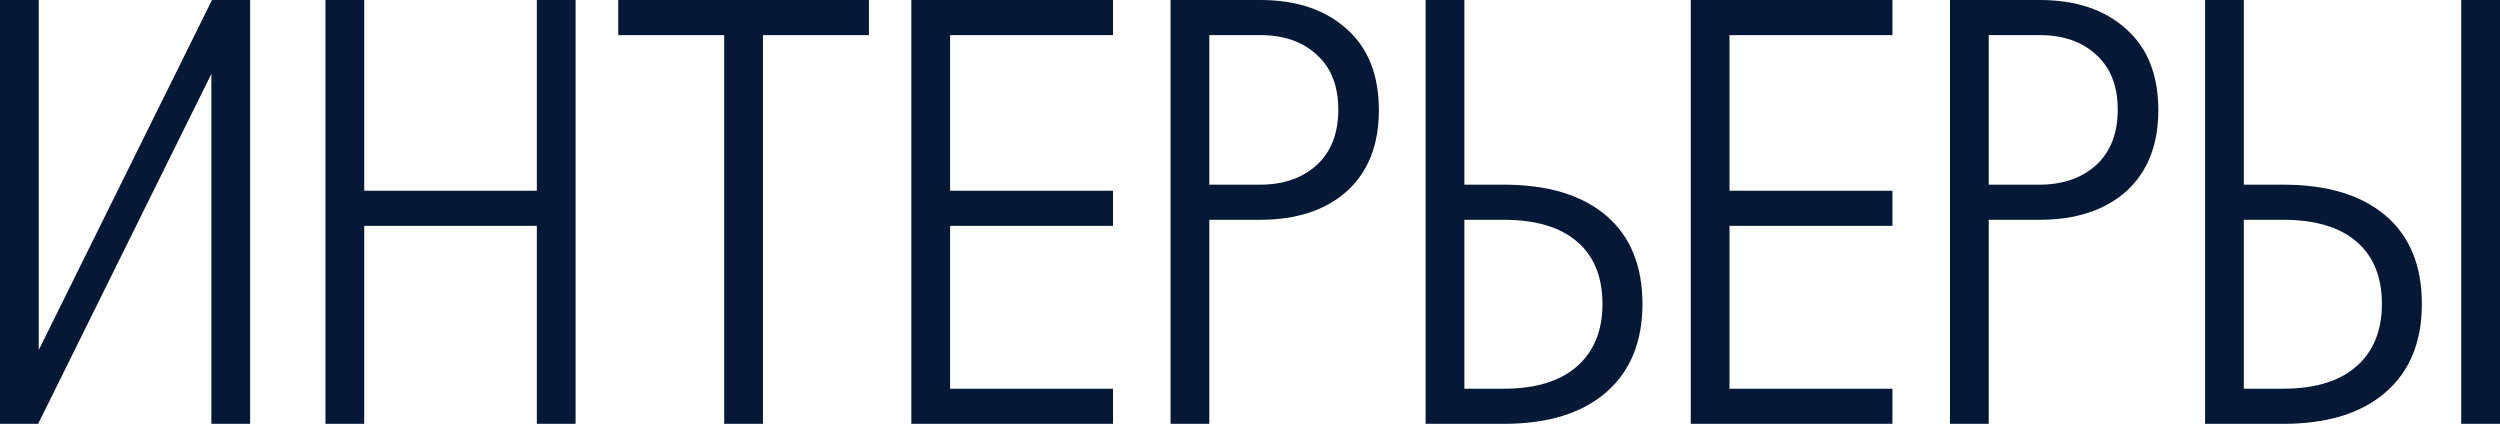 <svg width="1280" height="217" viewBox="0 0 1280 217" fill="none" xmlns="http://www.w3.org/2000/svg">
<path d="M0 217V0H19.846V179.18L108.531 0H128.066V217H108.221V37.82L19.535 217H0Z" fill="#051936"/>
<path d="M294.702 0V217H274.857V115.63H186.482V217H166.636V0H186.482V97.65H274.857V0H294.702Z" fill="#051936"/>
<path d="M316.527 0H444.904V17.98H390.638V217H370.793V17.98H316.527V0Z" fill="#051936"/>
<path d="M466.598 0H569.857V17.98H486.443V97.65H569.857V115.63H486.443V199.02H569.857V217H466.598V0Z" fill="#051936"/>
<path d="M619.164 94.55H645.211C656.994 94.55 666.607 91.243 674.049 84.63C681.491 77.81 685.212 68.303 685.212 56.11C685.212 44.123 681.595 34.823 674.359 28.21C667.124 21.39 657.408 17.98 645.211 17.98H619.164V94.55ZM619.164 112.53V217H599.318V0H645.211C663.816 0 678.597 4.96 689.554 14.88C700.51 24.593 705.988 38.44 705.988 56.42C705.988 74.193 700.51 88.04 689.554 97.96C678.597 107.673 663.816 112.53 645.211 112.53H619.164Z" fill="#051936"/>
<path d="M769.92 94.55C792.453 94.55 809.921 99.82 822.325 110.36C834.728 120.9 840.93 135.987 840.93 155.62C840.93 175.047 834.728 190.133 822.325 200.88C809.921 211.627 792.453 217 769.92 217H729.918V0H749.764V94.55H769.92ZM769.92 199.02C786.251 199.02 798.758 195.197 807.44 187.55C816.123 179.903 820.464 169.26 820.464 155.62C820.464 141.773 816.123 131.13 807.44 123.69C798.758 116.25 786.251 112.53 769.92 112.53H749.764V199.02H769.92Z" fill="#051936"/>
<path d="M865.667 0H968.926V17.98H885.512V97.65H968.926V115.63H885.512V199.02H968.926V217H865.667V0Z" fill="#051936"/>
<path d="M1018.23 94.55H1044.28C1056.06 94.55 1065.68 91.243 1073.12 84.63C1080.56 77.81 1084.28 68.303 1084.28 56.11C1084.28 44.123 1080.66 34.823 1073.43 28.21C1066.19 21.39 1056.48 17.98 1044.28 17.98H1018.23V94.55ZM1018.23 112.53V217H998.387V0H1044.28C1062.89 0 1077.67 4.96 1088.62 14.88C1099.58 24.593 1105.06 38.44 1105.06 56.42C1105.06 74.193 1099.58 88.04 1088.62 97.96C1077.67 107.673 1062.89 112.53 1044.28 112.53H1018.23Z" fill="#051936"/>
<path d="M1280 0V217H1260.15V0H1280ZM1168.99 94.55C1191.52 94.55 1208.99 99.82 1221.39 110.36C1233.8 120.9 1240 135.987 1240 155.62C1240 175.047 1233.8 190.133 1221.39 200.88C1208.99 211.627 1191.52 217 1168.99 217H1128.99V0H1148.83V94.55H1168.99ZM1168.99 199.02C1185.32 199.02 1197.83 195.197 1206.51 187.55C1215.19 179.903 1219.53 169.26 1219.53 155.62C1219.53 141.773 1215.19 131.13 1206.51 123.69C1197.83 116.25 1185.32 112.53 1168.99 112.53H1148.83V199.02H1168.99Z" fill="#051936"/>
</svg>
